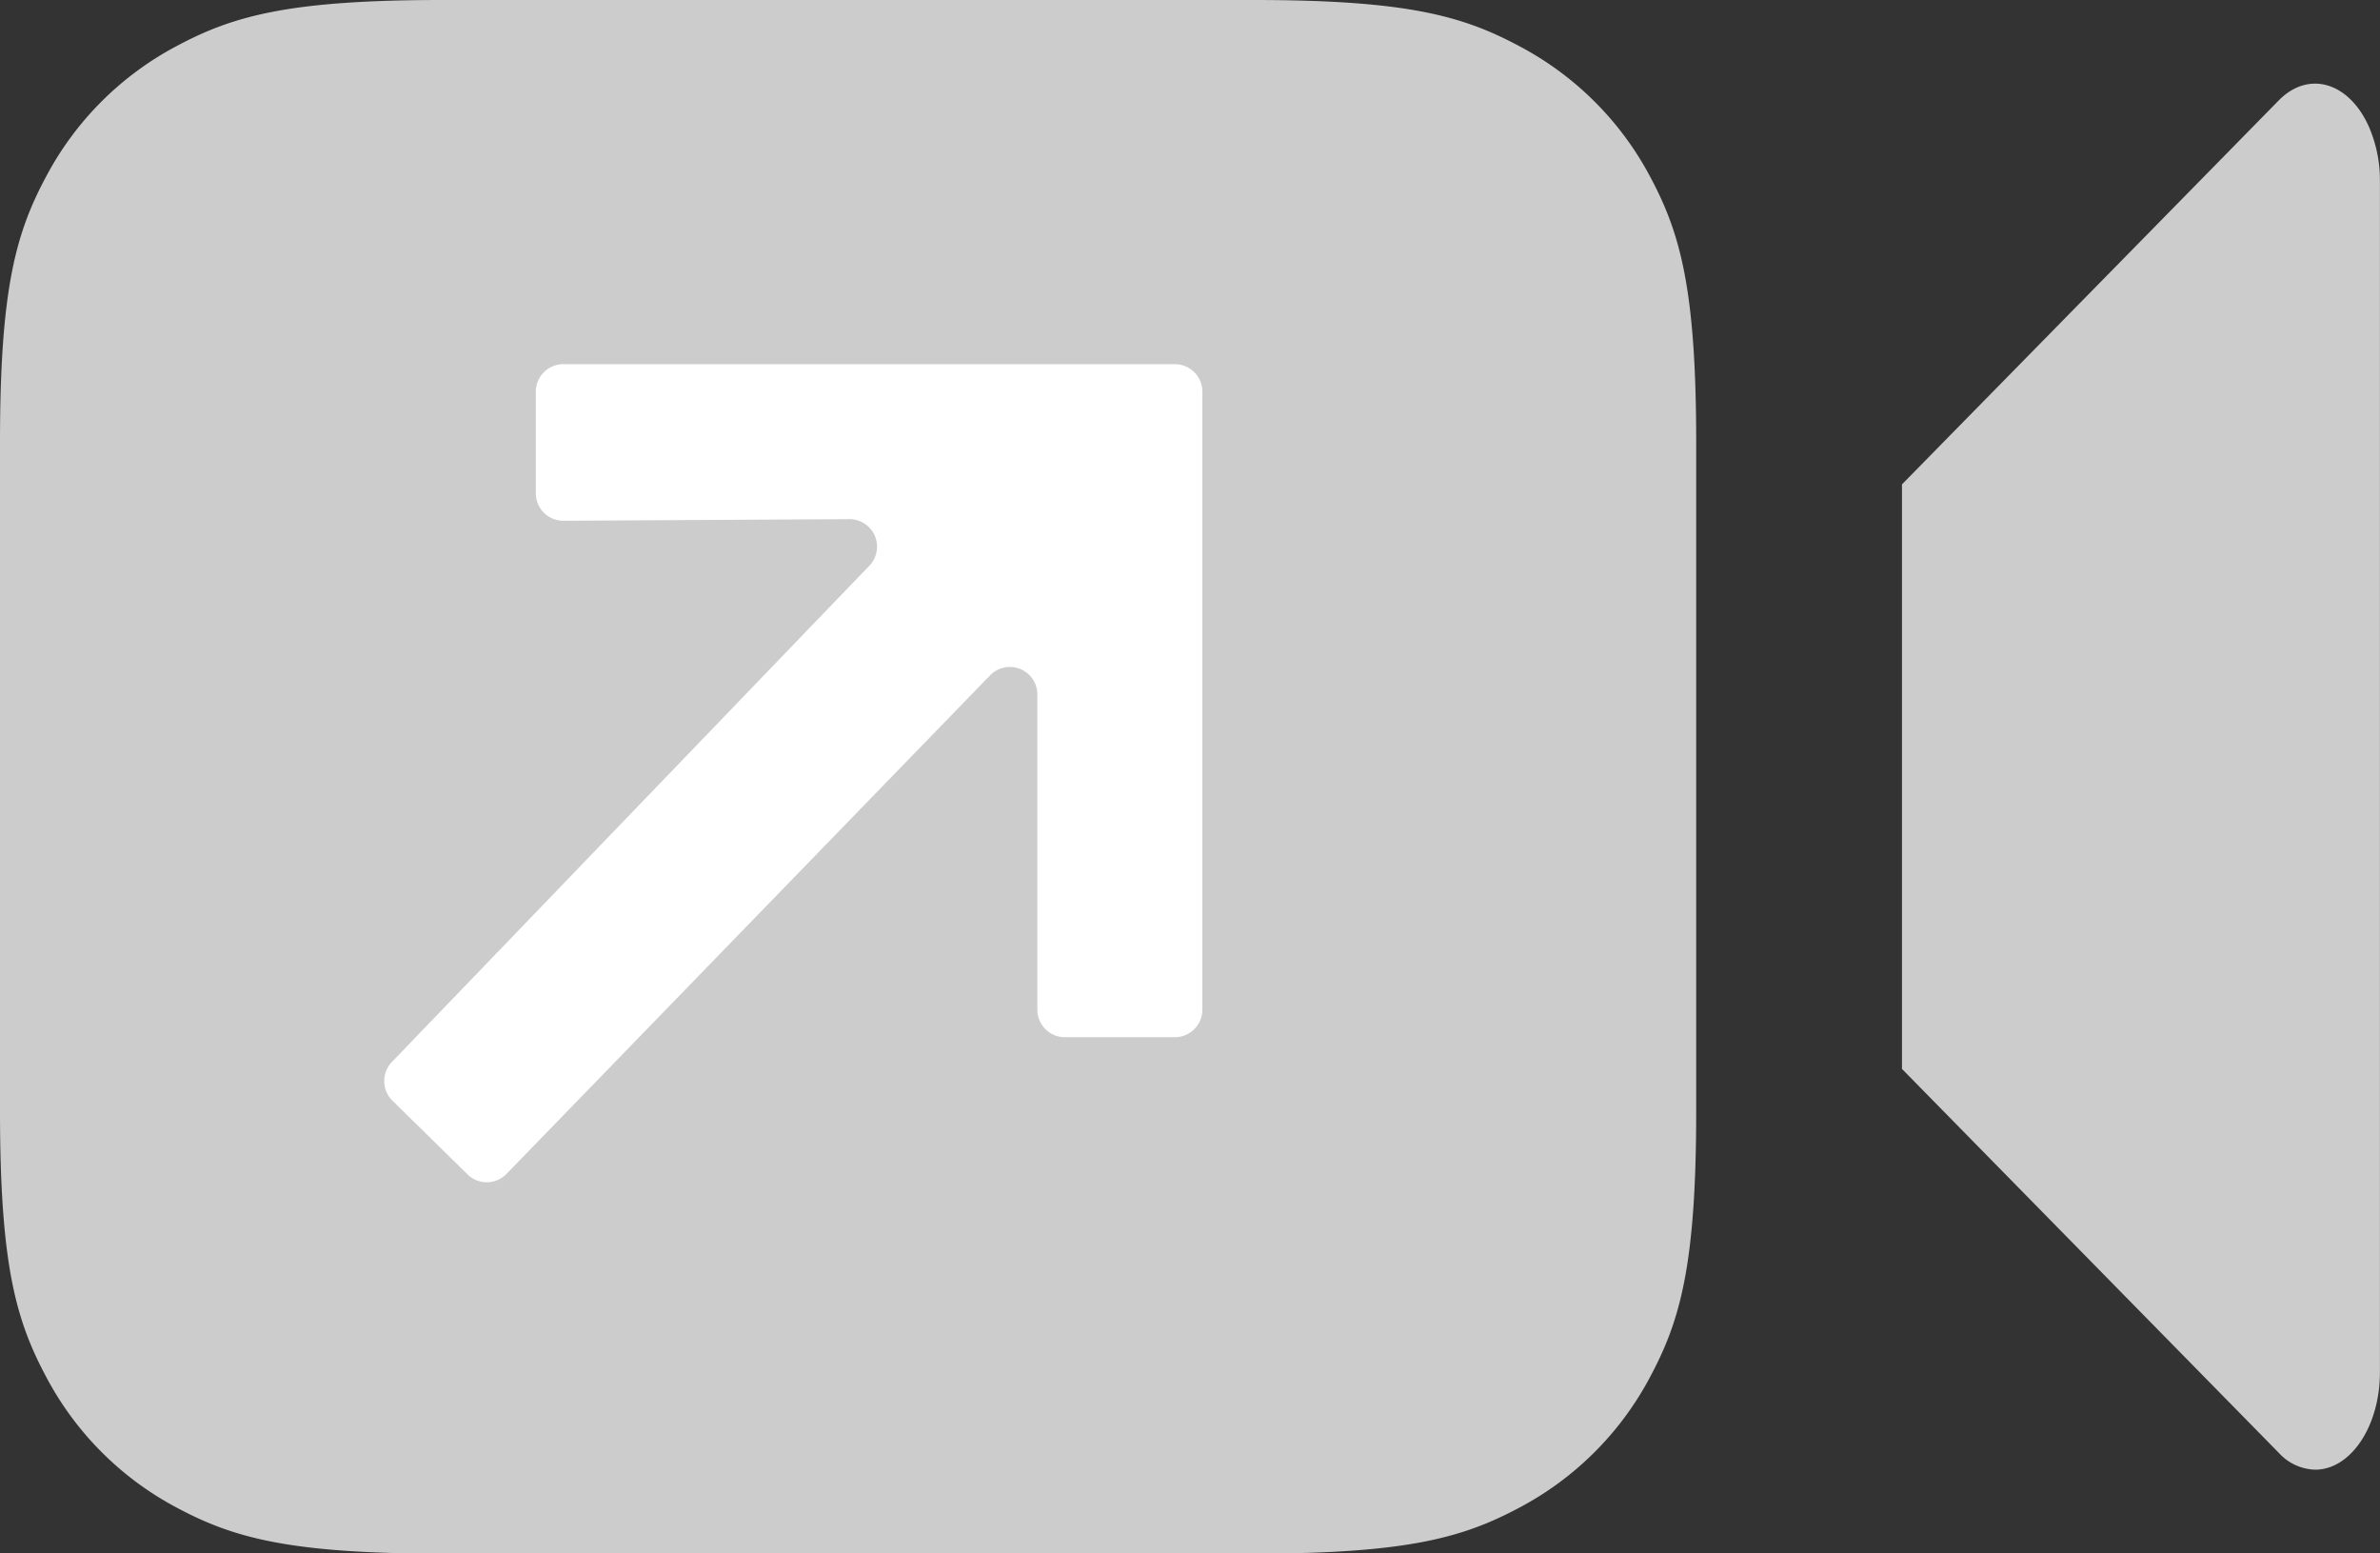 <svg xmlns="http://www.w3.org/2000/svg" viewBox="0 0 281.26 183.53"><rect x="0" y="0" width="281.26" height="183.53" fill="#333333" stroke="none"/><defs><style>.cls-1{fill:#ccc;}.cls-2{fill:#fff;}</style></defs><title>ft</title><g id="Layer_2" data-name="Layer 2"><g id="Layer_1-2" data-name="Layer 1"><g id="Symbols"><g id="Icon_Video" data-name="Icon/Video"><g id="Video"><path id="path-1" class="cls-1" d="M52.28,0h95.84c18.18,0,24.77,1.89,31.42,5.45A37.06,37.06,0,0,1,195,20.86c3.55,6.65,5.45,13.24,5.45,31.42v79c0,18.18-1.89,24.77-5.45,31.42a37.06,37.06,0,0,1-15.42,15.42c-6.65,3.55-13.24,5.45-31.42,5.45H52.28c-18.18,0-24.77-1.89-31.42-5.45A37.06,37.06,0,0,1,5.45,162.67C1.89,156,0,149.43,0,131.25v-79C0,34.1,1.89,27.51,5.45,20.86A37.06,37.06,0,0,1,20.86,5.45C27.51,1.89,34.1,0,52.28,0ZM224.77,57.23l44.52-45.36c3.5-3.57,8.27-2.2,10.64,3.06a15.87,15.87,0,0,1,1.32,6.46V162.14c0,6.36-3.43,11.51-7.66,11.51a6.05,6.05,0,0,1-4.3-2L224.77,126.3Z"/></g></g></g><path class="cls-2" d="M142.09,46.3v73a3.25,3.25,0,0,1-3.25,3.25h-13a3.25,3.25,0,0,1-3.25-3.25V82.07A3.25,3.25,0,0,0,117,79.8l-57.14,58.9a3.25,3.25,0,0,1-4.61.06l-8.87-8.71a3.25,3.25,0,0,1-.07-4.57l56.43-58.64a3.25,3.25,0,0,0-2.36-5.5l-33.79.19a3.25,3.25,0,0,1-3.27-3.25v-12a3.25,3.25,0,0,1,3.25-3.25h72.25A3.25,3.25,0,0,1,142.09,46.3Z"/></g></g></svg>